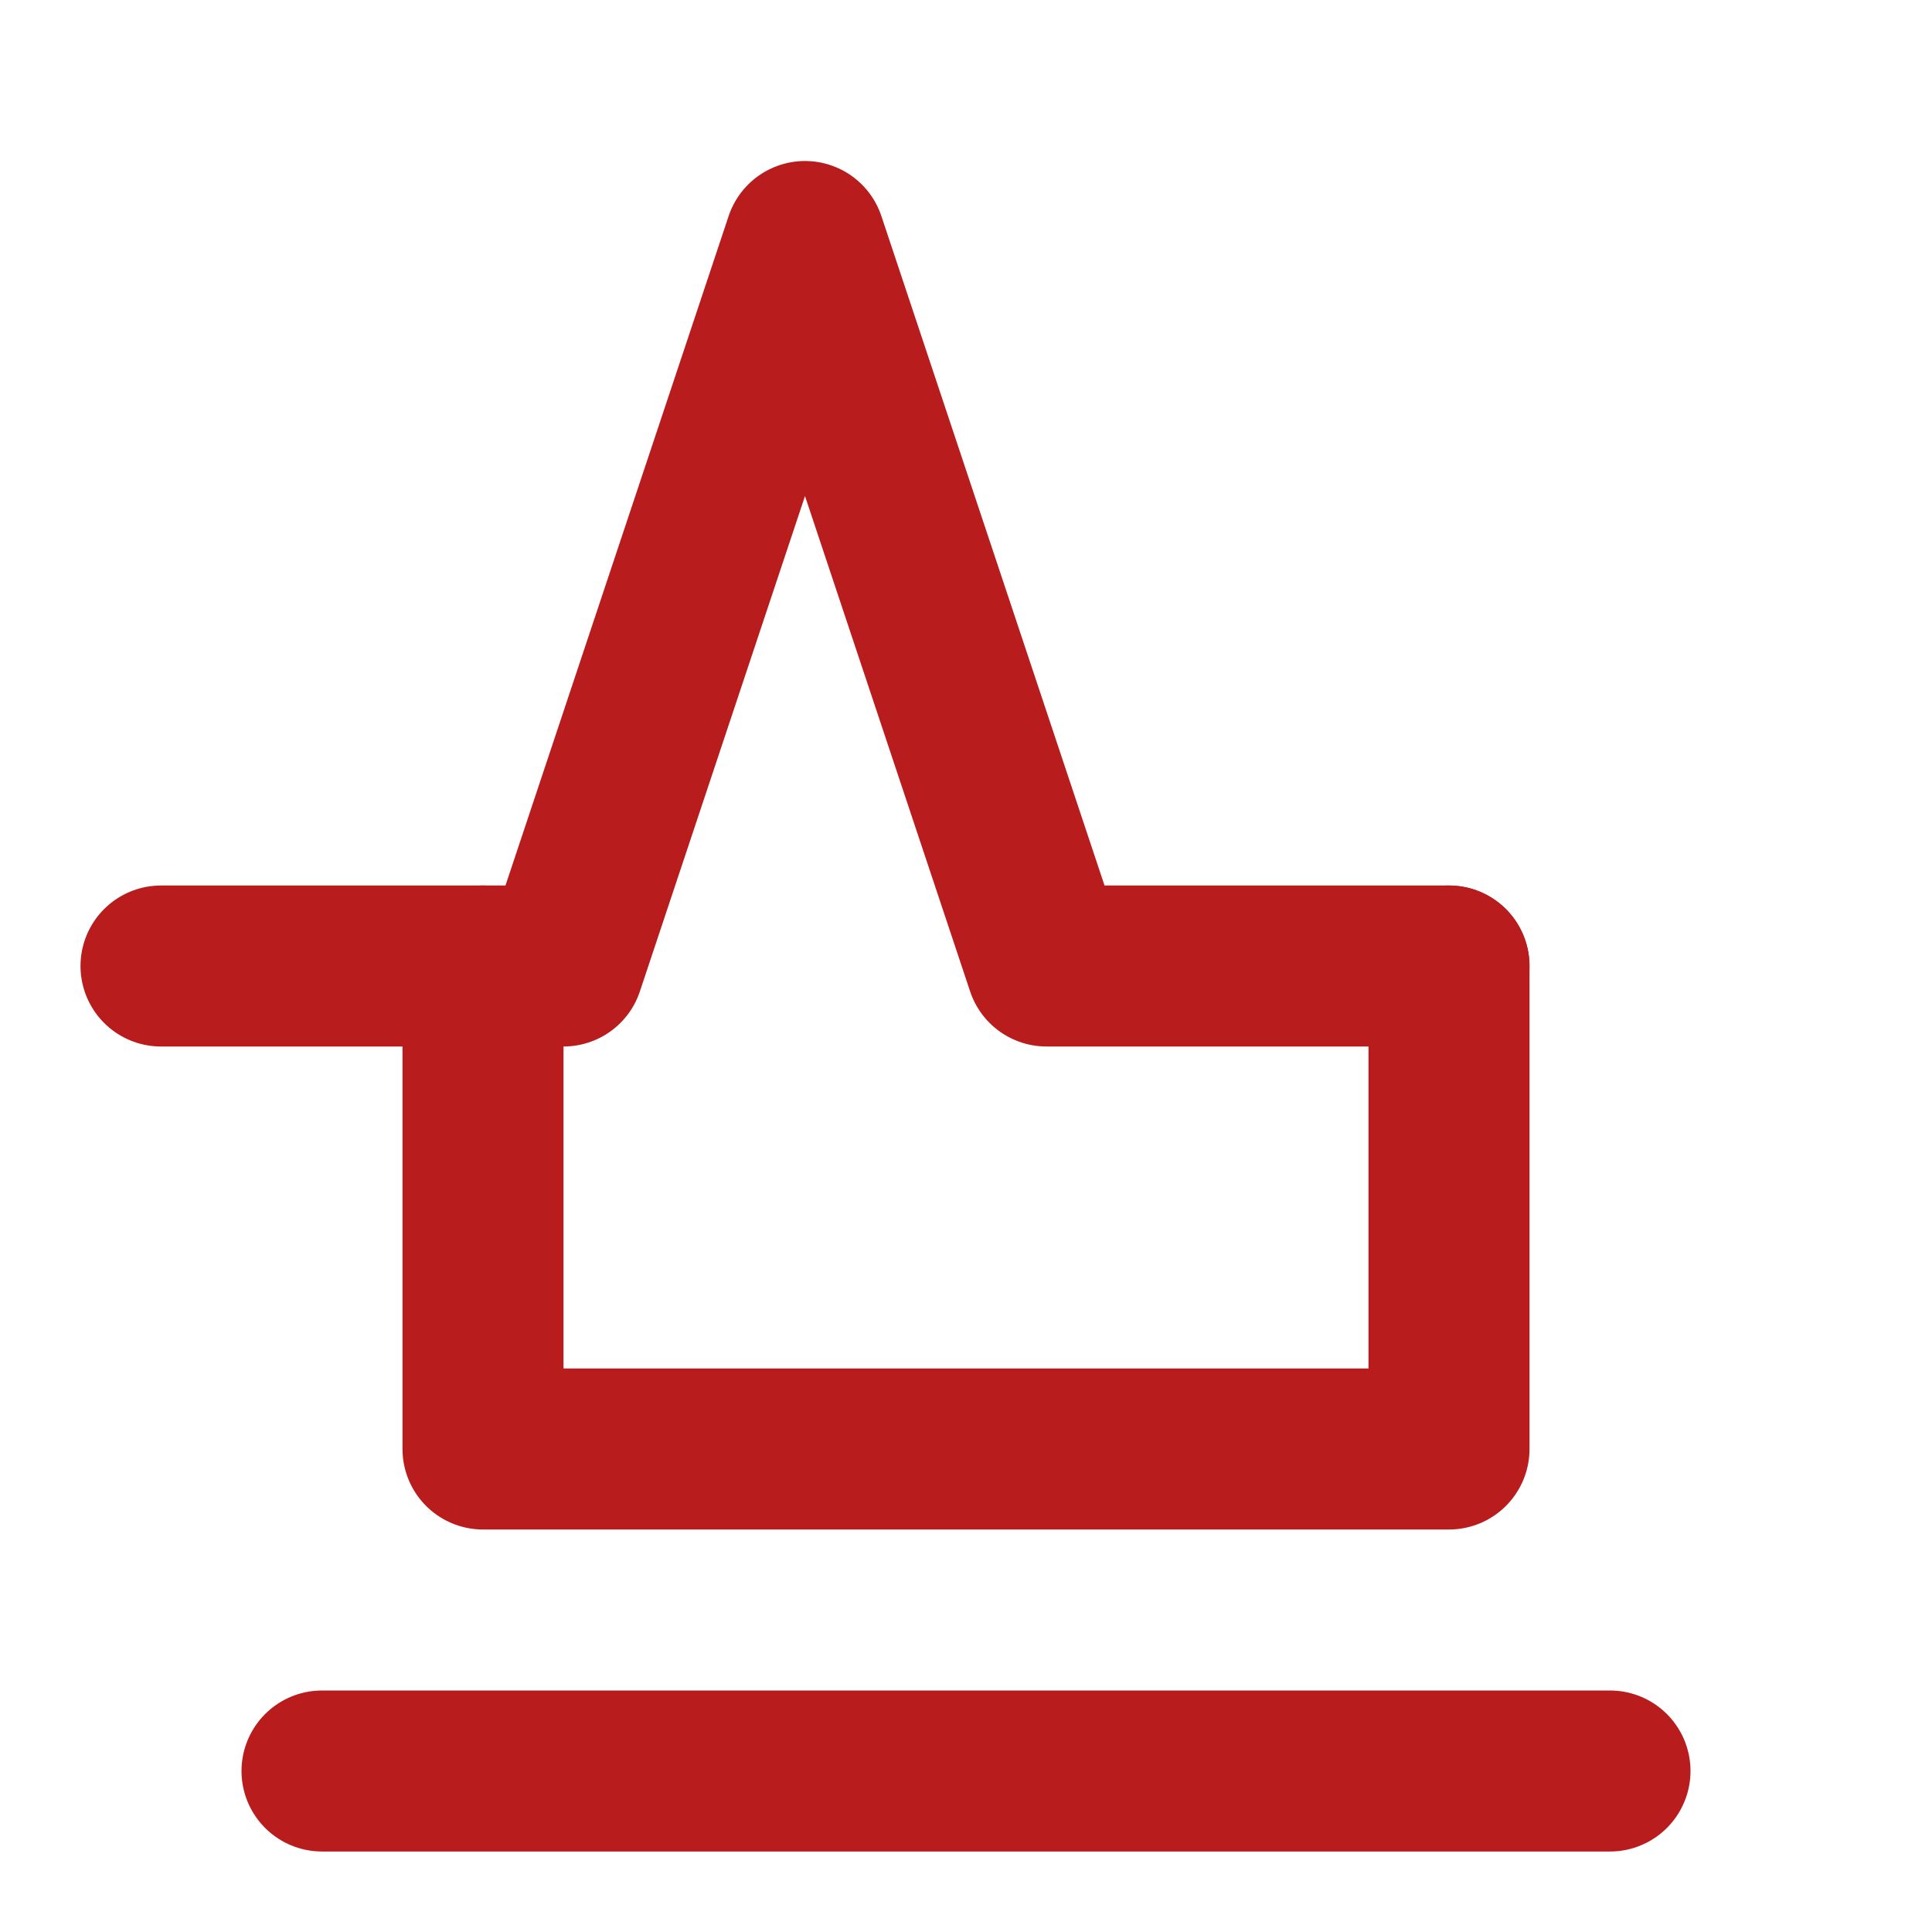 <svg xmlns="http://www.w3.org/2000/svg" viewBox="0 0 24 24" fill="none" stroke="#b91c1c" stroke-width="2" stroke-linecap="round" stroke-linejoin="round">
  <path d="M2 12h5l3-9 3 9h5" />
  <path d="M6 12v6h12v-6" />
  <path d="M4 22h16" />
</svg>